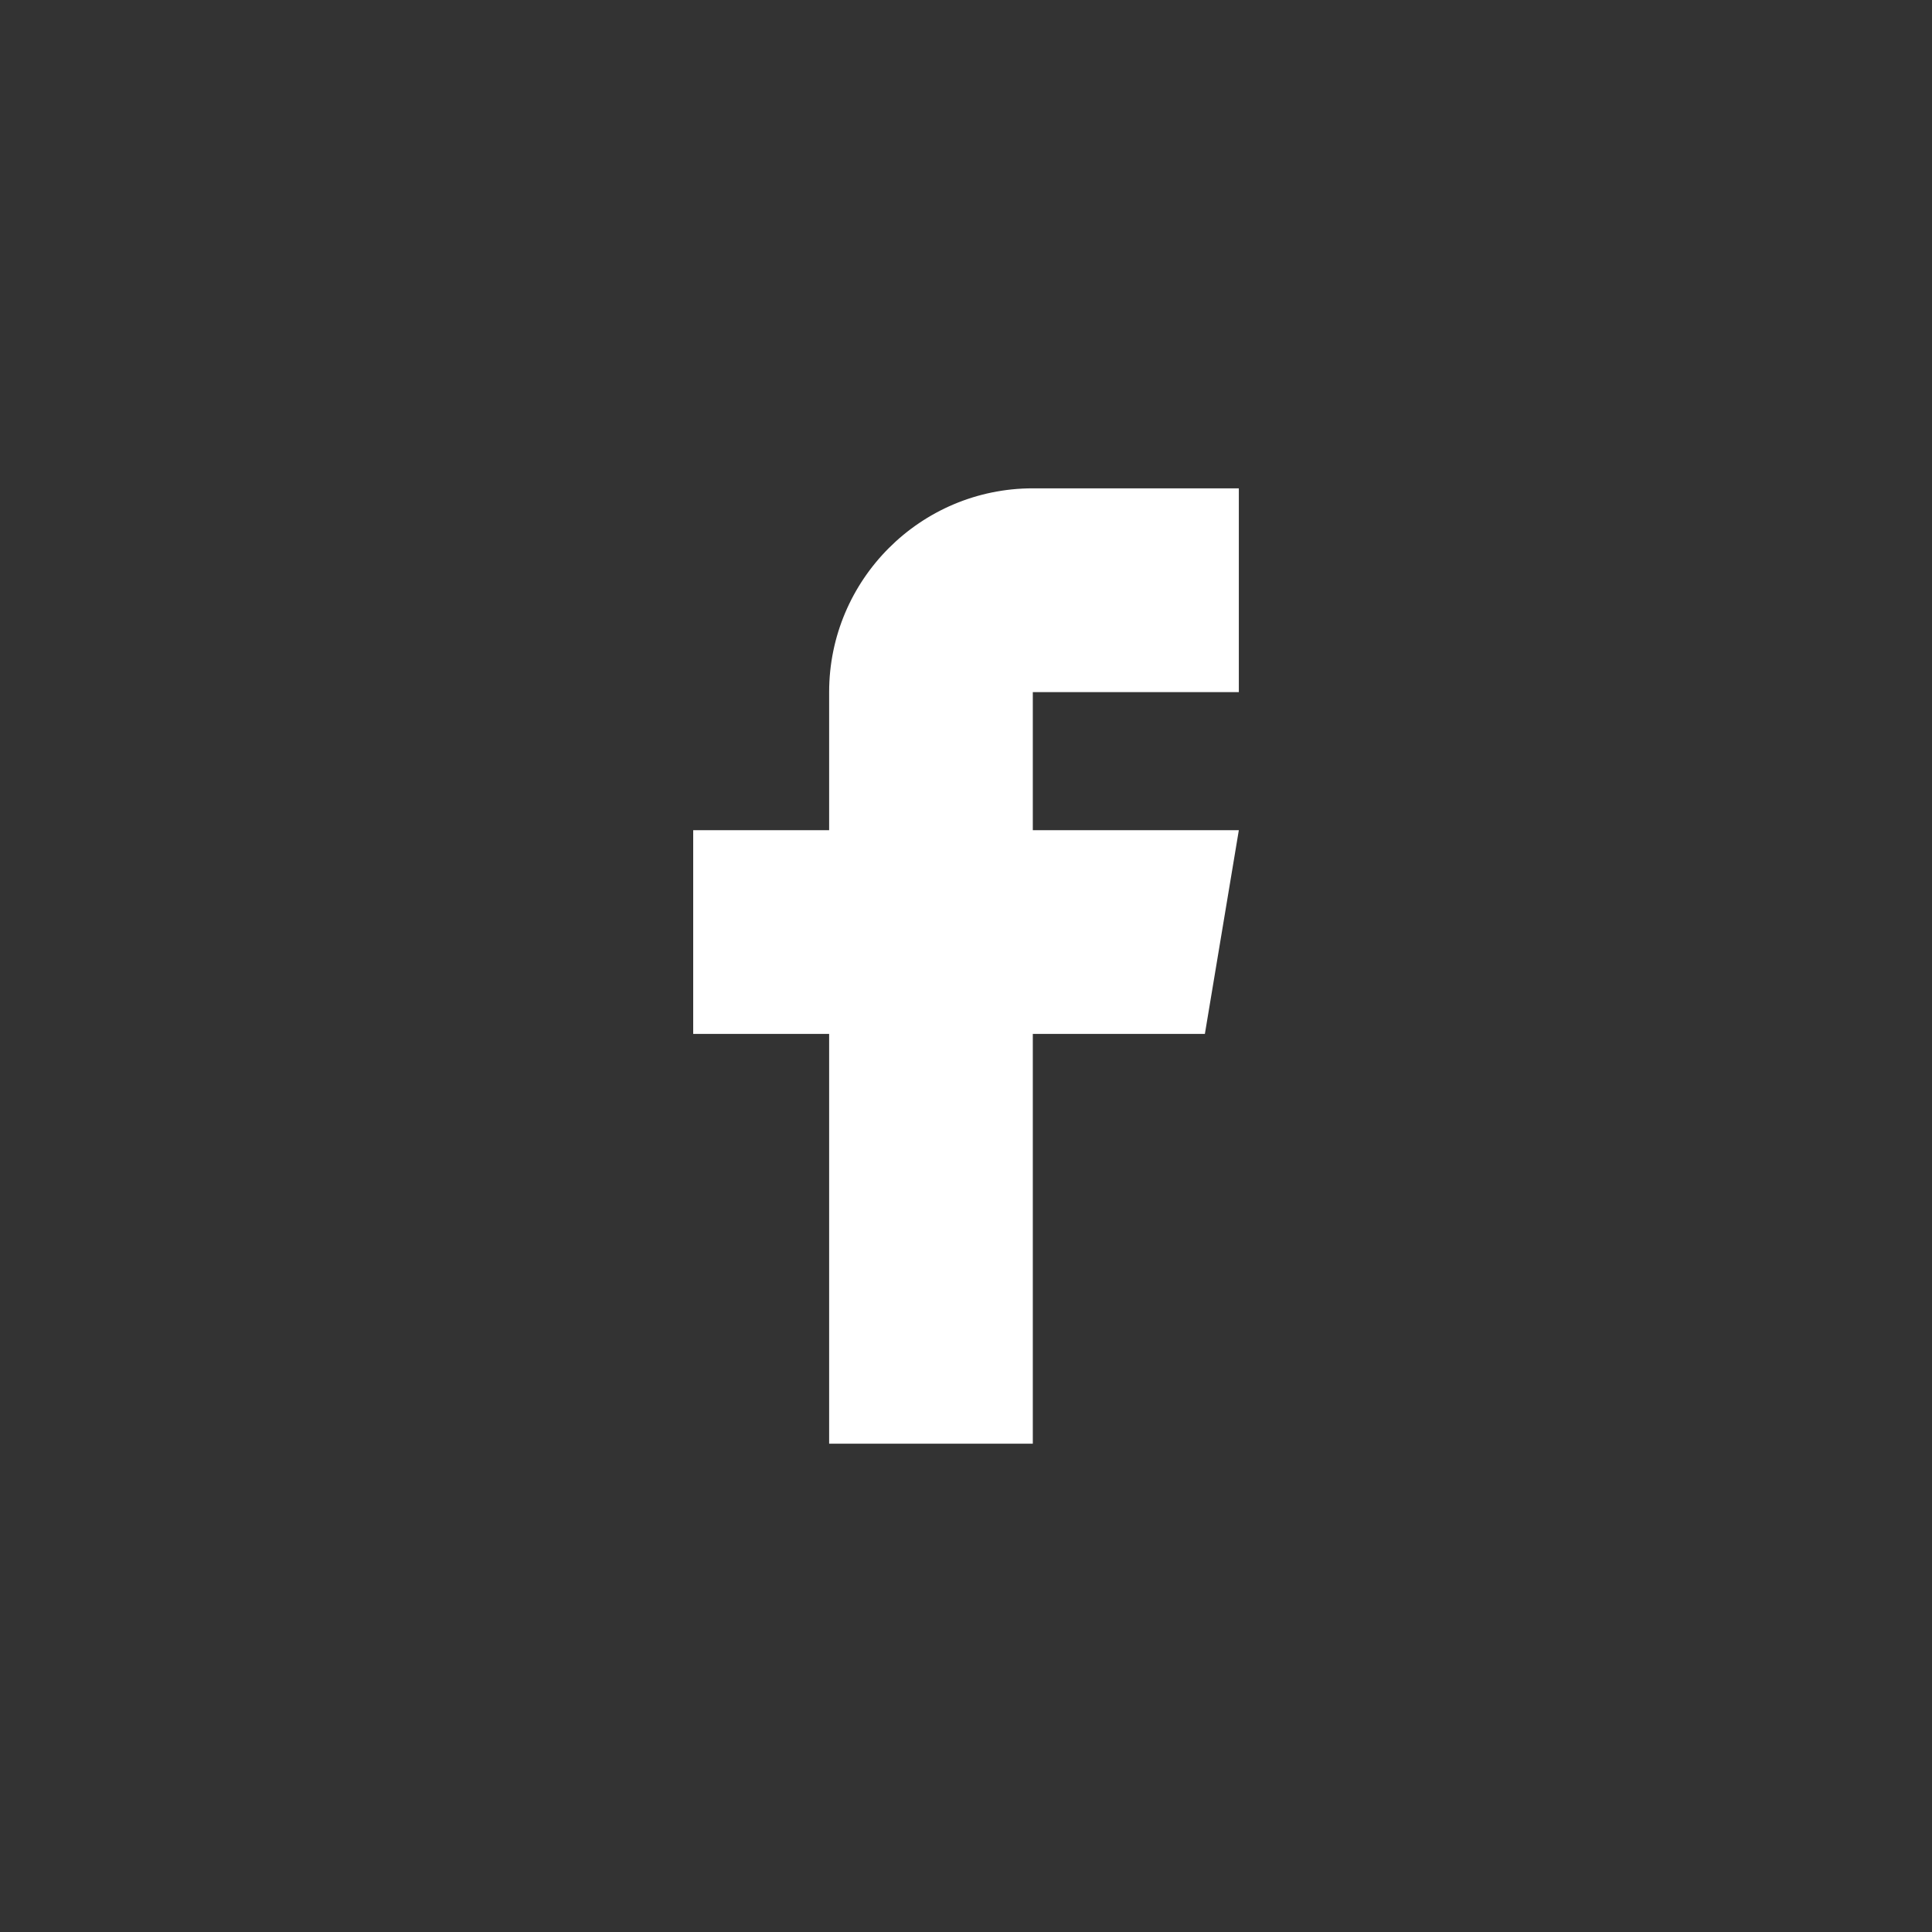 <?xml version="1.0" encoding="iso-8859-1"?>
<!-- Generator: Adobe Illustrator 16.0.0, SVG Export Plug-In . SVG Version: 6.00 Build 0)  -->
<!DOCTYPE svg PUBLIC "-//W3C//DTD SVG 1.1//EN" "http://www.w3.org/Graphics/SVG/1.1/DTD/svg11.dtd">
<svg version="1.1" xmlns="http://www.w3.org/2000/svg" xmlns:xlink="http://www.w3.org/1999/xlink" x="0px" y="0px" width="50px"
	 height="50px" viewBox="0 0 50 50" style="enable-background:new 0 0 50 50;" xml:space="preserve">
<rect x="0" y="0" width="50" height="50" fill="#333333" stroke="none"/>
<g id="&#x5716;&#x5C64;_1">
</g>
<g id="&#x5716;&#x5C64;_2">
	<path style="fill:#FFFFFF;" d="M31.182,26.758l0.879-5.273h-5.332v-3.573h5.332v-5.274h-5.332c-2.908,0-5.271,2.365-5.271,5.274
		v3.573h-3.518v5.273h3.518v10.605h5.271V26.758H31.182z"/>
</g>
</svg>
